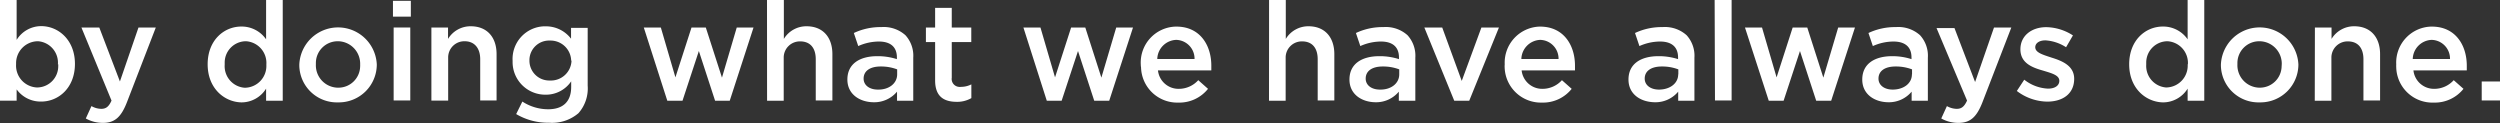 <svg xmlns="http://www.w3.org/2000/svg" viewBox="0 0 363.59 17.91"><rect x="0" y="0" width="363.59" height="17.91" fill="#333333" stroke="none"/><defs><style>.cls-1{fill:#fff;}</style></defs><title>アセット 8</title><g id="レイヤー_2" data-name="レイヤー 2"><g id="レイヤー_1-2" data-name="レイヤー 1"><path class="cls-1" d="M2.42,13v1.64H0V0H2.42V5.8A4.21,4.21,0,0,1,6,3.8c2.48,0,4.9,2,4.9,5.49h0c0,3.5-2.4,5.48-4.9,5.48A4.31,4.31,0,0,1,2.42,13Zm6-3.62h0A3.13,3.13,0,0,0,5.56,6H5.42A3.19,3.19,0,0,0,2.34,9.25v.1h0a3.18,3.18,0,0,0,3,3.37h.13a3.09,3.09,0,0,0,3-3.15,1.85,1.85,0,0,0,0-.23Z"/><path class="cls-1" d="M20.14,4h2.52l-4.2,10.87c-.84,2.16-1.78,3-3.48,3a5,5,0,0,1-2.5-.64l.82-1.8a3,3,0,0,0,1.42.4c.68,0,1.1-.3,1.5-1.2L11.84,4h2.6l3,7.85Z"/><path class="cls-1" d="M30.2,9.35h0c0-3.51,2.38-5.49,4.9-5.49a4.32,4.32,0,0,1,3.6,1.86V0h2.42V14.65H38.7V12.89a4.21,4.21,0,0,1-3.6,2C32.62,14.83,30.2,12.85,30.2,9.35Zm8.54,0h0A3.16,3.16,0,0,0,35.8,6h-.12a3.1,3.1,0,0,0-3,3.19,1.41,1.41,0,0,0,0,.2h0a3.14,3.14,0,0,0,2.89,3.37h.11a3.17,3.17,0,0,0,3.06-3.29Z"/><path class="cls-1" d="M43.53,9.39h0a5.64,5.64,0,0,1,11.27,0h0a5.52,5.52,0,0,1-5.54,5.5h-.13a5.46,5.46,0,0,1-5.6-5.32Zm8.85,0h0A3.27,3.27,0,0,0,49.25,6h-.12a3.17,3.17,0,0,0-3.19,3.15c0,.08,0,.15,0,.22h0a3.25,3.25,0,0,0,3.12,3.38h.1A3.16,3.16,0,0,0,52.38,9.6,1.47,1.47,0,0,0,52.38,9.39Z"/><path class="cls-1" d="M57.15.12h2.6v2.3h-2.6ZM57.25,4h2.42V14.61H57.25Z"/><path class="cls-1" d="M62.74,4h2.42V5.66a3.83,3.83,0,0,1,3.3-1.84c2.38,0,3.76,1.6,3.76,4.05v6.74H69.84v-6C69.84,7,69,6,67.58,6a2.35,2.35,0,0,0-2.4,2.3c0,.11,0,.22,0,.33v6H62.74Z"/><path class="cls-1" d="M75.07,16.59l.9-1.82a6.87,6.87,0,0,0,3.76,1.12c2.16,0,3.34-1.12,3.34-3.24v-.82a4.42,4.42,0,0,1-3.72,1.94,4.75,4.75,0,0,1-4.8-4.7V8.83h0a4.75,4.75,0,0,1,4.51-5h.29a4.58,4.58,0,0,1,3.7,1.8V4.05h2.42v8.41a5.42,5.42,0,0,1-1.34,4,5.92,5.92,0,0,1-4.29,1.39A9.07,9.07,0,0,1,75.07,16.59Zm8-7.78h0A3,3,0,0,0,80,5.9h0a2.86,2.86,0,0,0-3,2.72v.19h0a2.88,2.88,0,0,0,2.86,2.9H80a3,3,0,0,0,3.12-2.88v0Z"/><path class="cls-1" d="M93.63,4h2.48l2.12,7.25L100.57,4h2.08L105,11.29,107.15,4h2.44l-3.46,10.65H104l-2.36-7.23-2.38,7.23H97.05Z"/><path class="cls-1" d="M111.55,0H114V5.66a3.83,3.83,0,0,1,3.3-1.84c2.38,0,3.76,1.6,3.76,4.05v6.74h-2.42v-6c0-1.65-.82-2.59-2.26-2.59a2.35,2.35,0,0,0-2.4,2.3c0,.11,0,.22,0,.33v6h-2.42Z"/><path class="cls-1" d="M123.24,11.57h0c0-2.28,1.78-3.4,4.36-3.4a9.14,9.14,0,0,1,2.84.43V8.35c0-1.51-.92-2.31-2.62-2.31a7.37,7.37,0,0,0-3,.66l-.64-1.9a9.06,9.06,0,0,1,4-.86,4.72,4.72,0,0,1,3.5,1.18,4.42,4.42,0,0,1,1.14,3.27v6.26h-2.36V13.33A4.3,4.3,0,0,1,127,14.87C125,14.83,123.24,13.69,123.24,11.57Zm7.24-.76v-.72a6.56,6.56,0,0,0-2.4-.42c-1.56,0-2.48.66-2.48,1.76h0c0,1,.9,1.6,2.06,1.6C129.26,13.07,130.48,12.15,130.48,10.81Z"/><path class="cls-1" d="M136,11.69V6.12h-1.34V4H136V1.14h2.42V4h2.84V6.12h-2.84v5.19a1.15,1.15,0,0,0,1,1.32,1,1,0,0,0,.35,0,3.25,3.25,0,0,0,1.5-.36v2a4.16,4.16,0,0,1-2.18.54C137.23,14.79,136,14,136,11.69Z"/><path class="cls-1" d="M148.84,4h2.48l2.12,7.25L155.78,4h2.06l2.34,7.29L162.34,4h2.44l-3.46,10.65h-2.18l-2.36-7.23-2.38,7.23h-2.16Z"/><path class="cls-1" d="M165.91,9.37h0a5.23,5.23,0,0,1,5-5.5h.2c3.36,0,5.06,2.64,5.06,5.69v.68h-7.76a3,3,0,0,0,3,2.68,3.8,3.8,0,0,0,2.86-1.26l1.42,1.26a5.33,5.33,0,0,1-4.32,2,5.26,5.26,0,0,1-5.42-5.11A3.09,3.09,0,0,1,165.91,9.37Zm7.82-.79a2.73,2.73,0,0,0-2.68-2.78,2.86,2.86,0,0,0-2.74,2.78Z"/><path class="cls-1" d="M184.57,0H187V5.66a3.83,3.83,0,0,1,3.3-1.84c2.38,0,3.76,1.6,3.76,4.05v6.74h-2.42v-6c0-1.65-.82-2.59-2.26-2.59a2.35,2.35,0,0,0-2.4,2.3c0,.11,0,.22,0,.33v6h-2.42Z"/><path class="cls-1" d="M196.26,11.57h0c0-2.28,1.78-3.4,4.36-3.4a9.14,9.14,0,0,1,2.84.43V8.35c0-1.51-.92-2.31-2.62-2.31a7.37,7.37,0,0,0-3,.66l-.64-1.9a9.06,9.06,0,0,1,4-.86,4.72,4.72,0,0,1,3.5,1.18,4.42,4.42,0,0,1,1.14,3.27v6.26h-2.4V13.33A4.3,4.3,0,0,1,200,14.87C198,14.83,196.26,13.69,196.26,11.57Zm7.24-.76v-.72a6.56,6.56,0,0,0-2.4-.42c-1.56,0-2.48.66-2.48,1.76h0c0,1,.9,1.6,2.06,1.6C202.28,13.07,203.5,12.15,203.5,10.81Z"/><path class="cls-1" d="M207.15,4h2.6l2.84,7.77L215.45,4H218l-4.32,10.65h-2.18Z"/><path class="cls-1" d="M218.84,9.37h0a5.25,5.25,0,0,1,5-5.5H224c3.36,0,5.06,2.64,5.06,5.69v.68h-7.76a3,3,0,0,0,3,2.68,3.8,3.8,0,0,0,2.86-1.26l1.42,1.26a5.33,5.33,0,0,1-4.32,2,5.28,5.28,0,0,1-5.43-5.12A2.94,2.94,0,0,1,218.84,9.37Zm7.83-.79A2.73,2.73,0,0,0,224,5.8a2.86,2.86,0,0,0-2.74,2.78Z"/><path class="cls-1" d="M236.84,11.57h0c0-2.28,1.78-3.4,4.37-3.4a9.14,9.14,0,0,1,2.84.43V8.35c0-1.51-.92-2.31-2.62-2.31a7.37,7.37,0,0,0-3,.66l-.64-1.9a9.06,9.06,0,0,1,4-.86,4.72,4.72,0,0,1,3.5,1.18,4.42,4.42,0,0,1,1.14,3.27v6.26h-2.36V13.33a4.3,4.3,0,0,1-3.44,1.54C238.58,14.83,236.84,13.69,236.84,11.57Zm7.25-.76v-.72a6.56,6.56,0,0,0-2.4-.42c-1.56,0-2.49.66-2.49,1.76h0c0,1,.91,1.6,2.07,1.6,1.57,0,2.8-.88,2.8-2.22Z"/><path class="cls-1" d="M249.37,0h2.47V14.61h-2.42Z"/><path class="cls-1" d="M253.78,4h2.48l2.12,7.25L260.72,4h2.12l2.34,7.29L267.34,4h2.44l-3.46,10.65h-2.18l-2.36-7.23-2.38,7.23h-2.16Z"/><path class="cls-1" d="M270.84,11.57h0c0-2.28,1.78-3.4,4.36-3.4A9.14,9.14,0,0,1,278,8.6V8.35c0-1.51-.92-2.31-2.62-2.31a7.37,7.37,0,0,0-3,.66l-.64-1.9a9.06,9.06,0,0,1,4-.86,4.72,4.72,0,0,1,3.5,1.18,4.42,4.42,0,0,1,1.14,3.27v6.26h-2.36V13.33a4.3,4.3,0,0,1-3.44,1.54C272.58,14.83,270.84,13.69,270.84,11.57Zm7.24-.76v-.72a6.56,6.56,0,0,0-2.4-.42c-1.56,0-2.48.66-2.48,1.76h0c0,1,.9,1.6,2.06,1.6,1.58,0,2.8-.88,2.8-2.22Z"/><path class="cls-1" d="M290,4h2.52l-4.2,10.87c-.84,2.16-1.78,3-3.49,3a5,5,0,0,1-2.5-.64l.82-1.8a3,3,0,0,0,1.43.4c.67,0,1.09-.3,1.5-1.2L281.64,4.08h2.61l3,7.85Z"/><path class="cls-1" d="M293.32,13.23l1.08-1.64a6,6,0,0,0,3.46,1.3c1,0,1.64-.44,1.64-1.14h0c0-.82-1.12-1.1-2.36-1.48-1.56-.44-3.3-1.08-3.3-3.1h0c0-2,1.66-3.22,3.76-3.22a7.33,7.33,0,0,1,3.88,1.2l-1,1.72a6.2,6.2,0,0,0-3-1c-.94,0-1.48.44-1.48,1h0c0,.79,1.14,1.1,2.38,1.51,1.54.48,3.28,1.18,3.28,3.08h0c0,2.22-1.72,3.32-3.92,3.32A7.46,7.46,0,0,1,293.32,13.23Z"/><path class="cls-1" d="M309.66,9.35h0c0-3.51,2.38-5.49,4.9-5.49a4.32,4.32,0,0,1,3.6,1.86V0h2.42V14.65h-2.42V12.89a4.21,4.21,0,0,1-3.6,2C312.08,14.83,309.66,12.85,309.66,9.35Zm8.54,0h0A3.16,3.16,0,0,0,315.26,6h-.12a3.1,3.1,0,0,0-3,3.19,1.41,1.41,0,0,0,0,.2h0A3.14,3.14,0,0,0,315,12.72h.11a3.17,3.17,0,0,0,3.06-3.29V9.35Z"/><path class="cls-1" d="M323,9.39h0a5.64,5.64,0,0,1,11.27,0h0a5.52,5.52,0,0,1-5.54,5.5h-.13A5.46,5.46,0,0,1,323,9.57Zm8.85,0h0A3.27,3.27,0,0,0,328.71,6h-.12a3.17,3.17,0,0,0-3.19,3.15c0,.08,0,.15,0,.22h0a3.26,3.26,0,0,0,3.14,3.38h.08a3.16,3.16,0,0,0,3.21-3.13A1.47,1.47,0,0,0,331.84,9.39Z"/><path class="cls-1" d="M336.67,4h2.42V5.66a3.83,3.83,0,0,1,3.3-1.84c2.38,0,3.76,1.6,3.76,4.05v6.74h-2.42v-6c0-1.65-.82-2.59-2.26-2.59a2.35,2.35,0,0,0-2.4,2.3c0,.11,0,.22,0,.33v6h-2.42Z"/><path class="cls-1" d="M348.5,9.37h0a5.23,5.23,0,0,1,5-5.5h.2c3.36,0,5.06,2.64,5.06,5.69v.68H351a3,3,0,0,0,3,2.68,3.8,3.8,0,0,0,2.86-1.26l1.42,1.26a5.33,5.33,0,0,1-4.32,2A5.26,5.26,0,0,1,348.5,9.8,3.09,3.09,0,0,1,348.5,9.37Zm7.82-.79a2.73,2.73,0,0,0-2.68-2.78,2.86,2.86,0,0,0-2.74,2.78Z"/><path class="cls-1" d="M360.93,11.85h2.66v2.76h-2.66Z"/></g></g></svg>